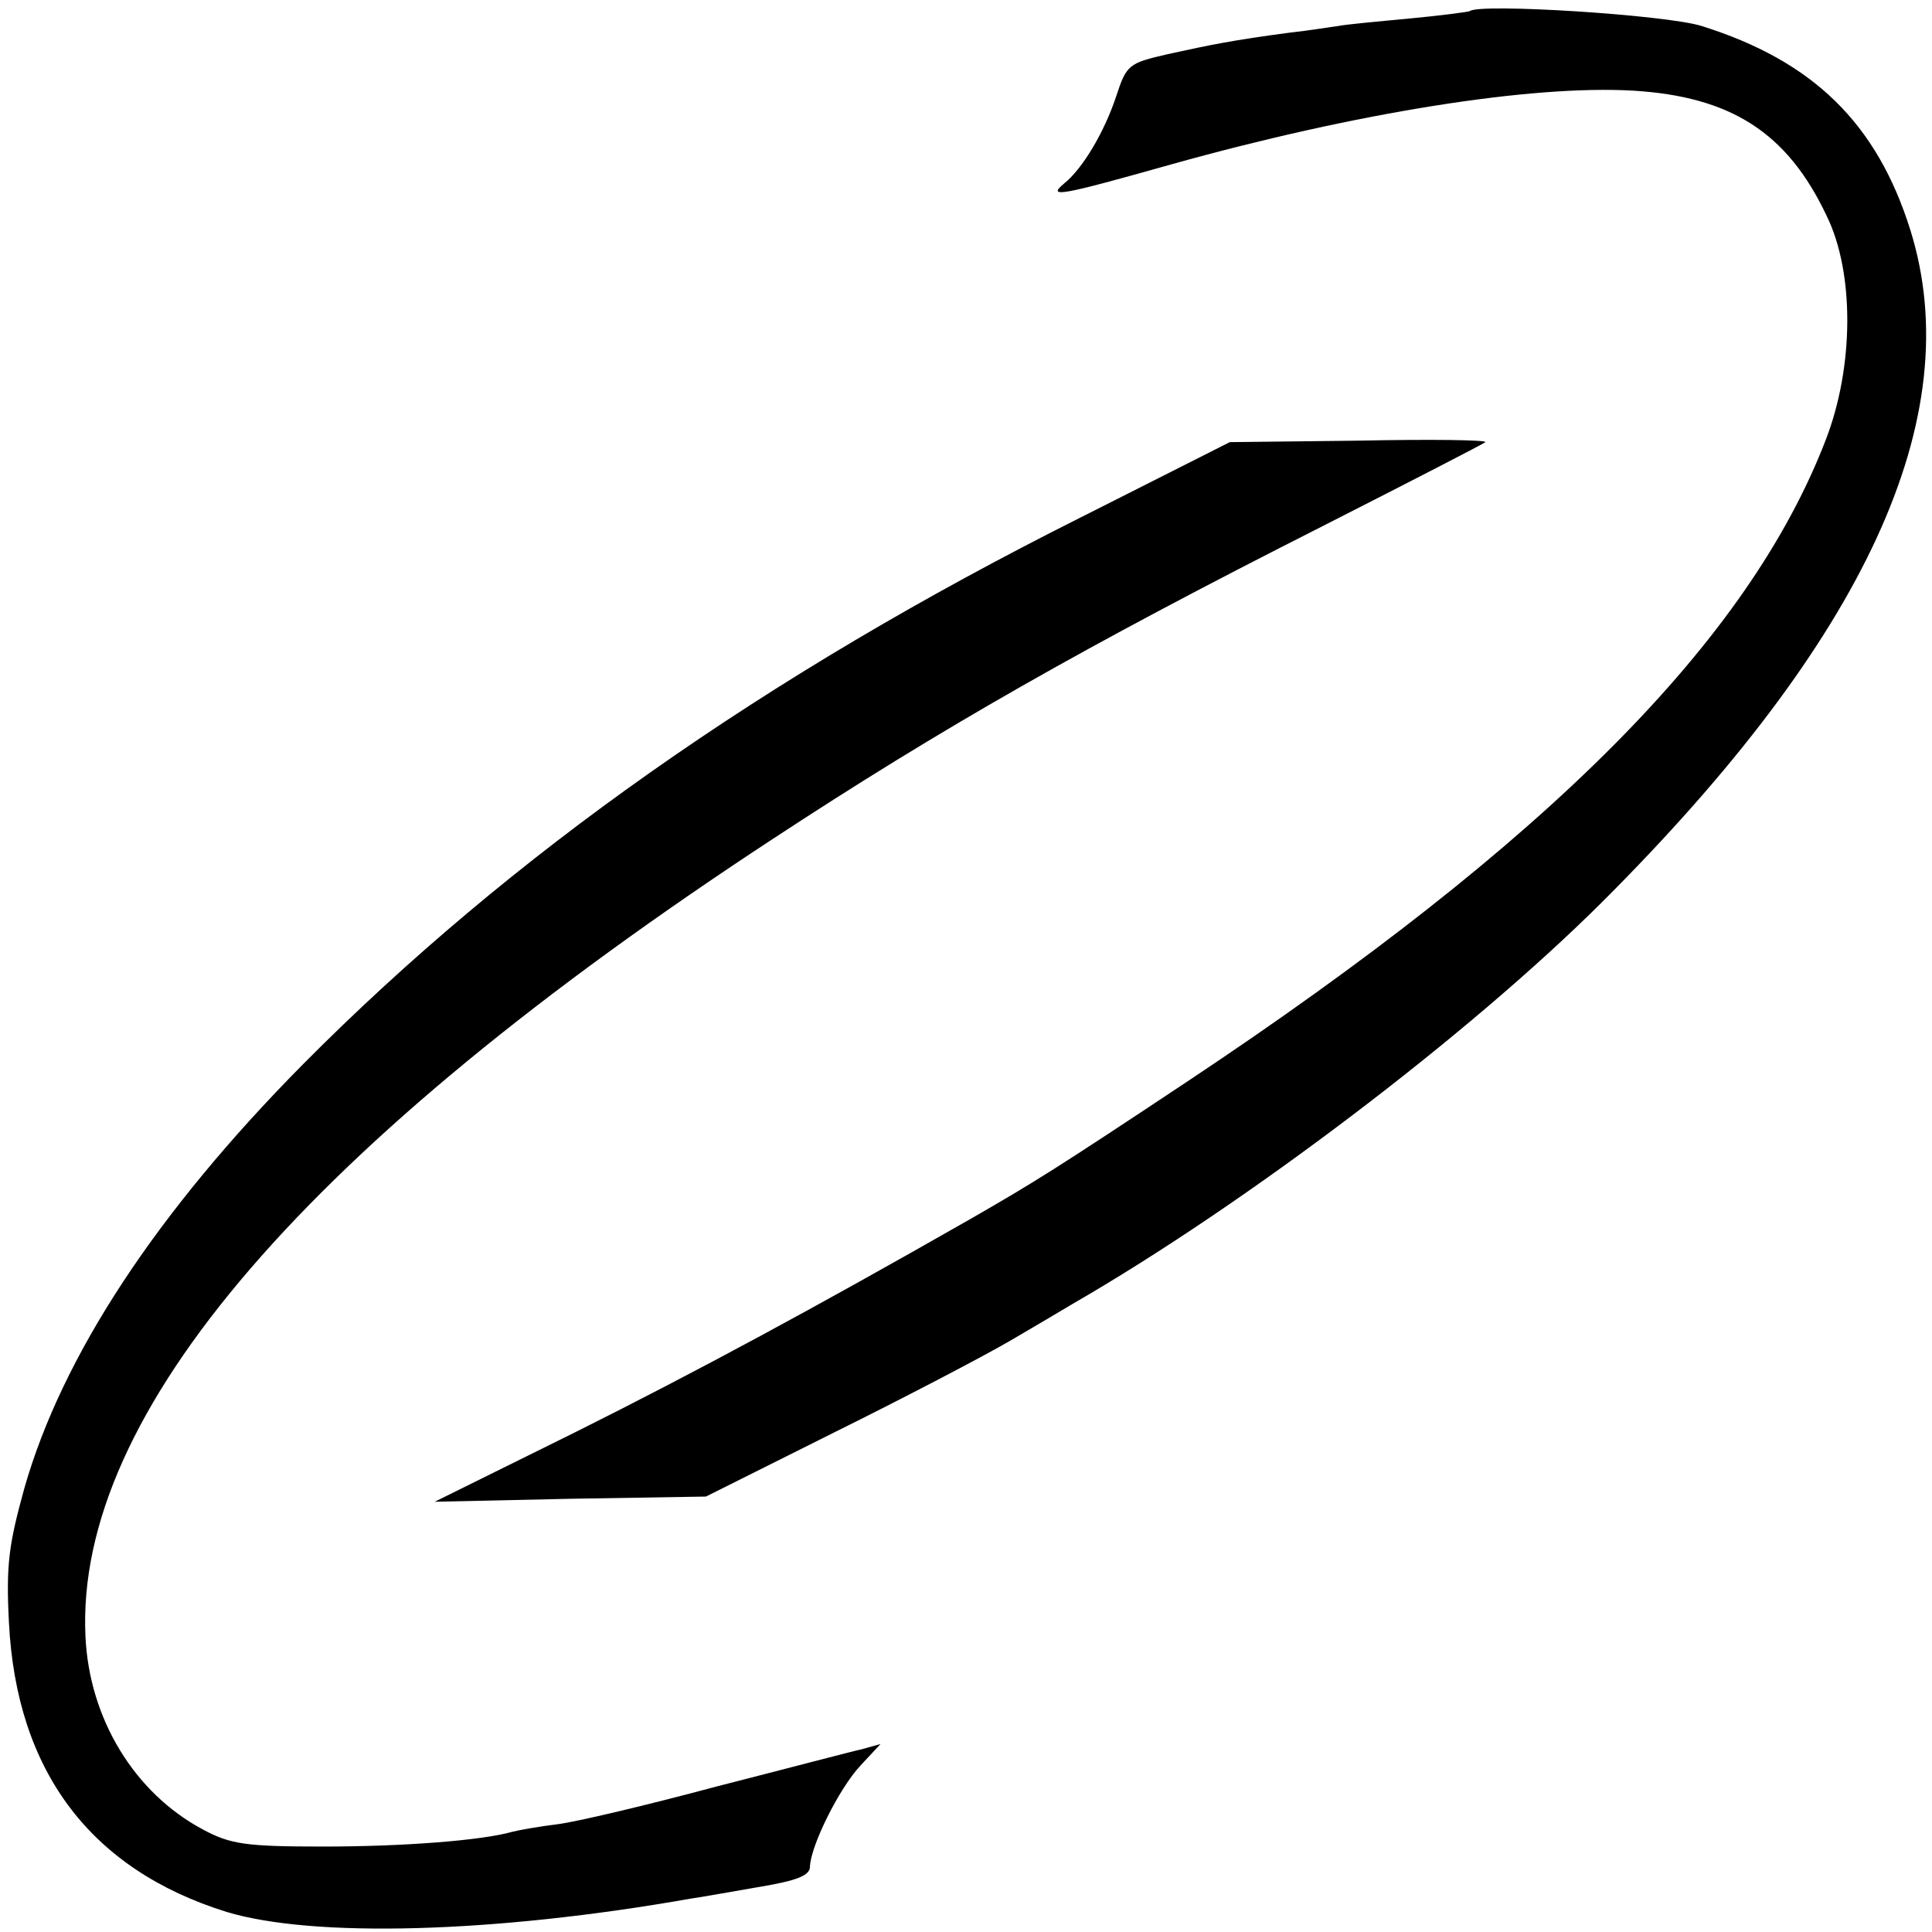 <?xml version="1.0" standalone="no"?>
<!DOCTYPE svg PUBLIC "-//W3C//DTD SVG 20010904//EN"
 "http://www.w3.org/TR/2001/REC-SVG-20010904/DTD/svg10.dtd">
<svg version="1.0" xmlns="http://www.w3.org/2000/svg"
 width="260pt" height="260pt" viewBox="0 0 260 260"
 preserveAspectRatio="xMidYMid meet">
<g transform="translate(0,260) scale(0.1,-0.1)"
fill="#000000" stroke="none">
<path d="M1978 2585 c-2 -1 -39 -6 -82 -10 -43 -4 -86 -8 -95 -10 -9 -1 -38
-6 -66 -9 -75 -10 -105 -16 -164 -29 -52 -12 -55 -14 -69 -57 -16 -48 -45 -97
-70 -117 -24 -20 -4 -16 145 26 247 69 483 107 621 99 131 -8 207 -56 260
-168 38 -77 37 -204 -1 -302 -104 -270 -373 -540 -857 -862 -179 -119 -208
-137 -295 -187 -212 -121 -370 -206 -530 -286 l-190 -94 182 4 183 3 172 86
c95 47 202 103 238 124 36 21 73 43 83 49 234 135 533 362 712 540 356 355
494 654 416 905 -45 144 -131 228 -281 275 -47 15 -300 31 -312 20z"/>
<path d="M1455 1904 c-427 -214 -768 -455 -1047 -736 -197 -199 -324 -392
-375 -570 -21 -76 -25 -103 -21 -181 10 -201 110 -333 293 -390 116 -35 359
-29 625 18 8 1 48 8 88 15 55 9 72 16 72 28 1 28 39 105 68 136 l27 29 -25 -7
c-14 -3 -101 -26 -195 -50 -93 -25 -190 -48 -215 -51 -25 -3 -52 -8 -60 -10
-42 -12 -148 -20 -255 -20 -104 0 -125 3 -162 23 -92 49 -153 149 -158 260
-14 300 298 662 925 1073 227 149 418 258 740 421 118 60 217 111 219 113 2 3
-74 4 -170 2 l-174 -2 -200 -101z"/>
</g>
</svg>
